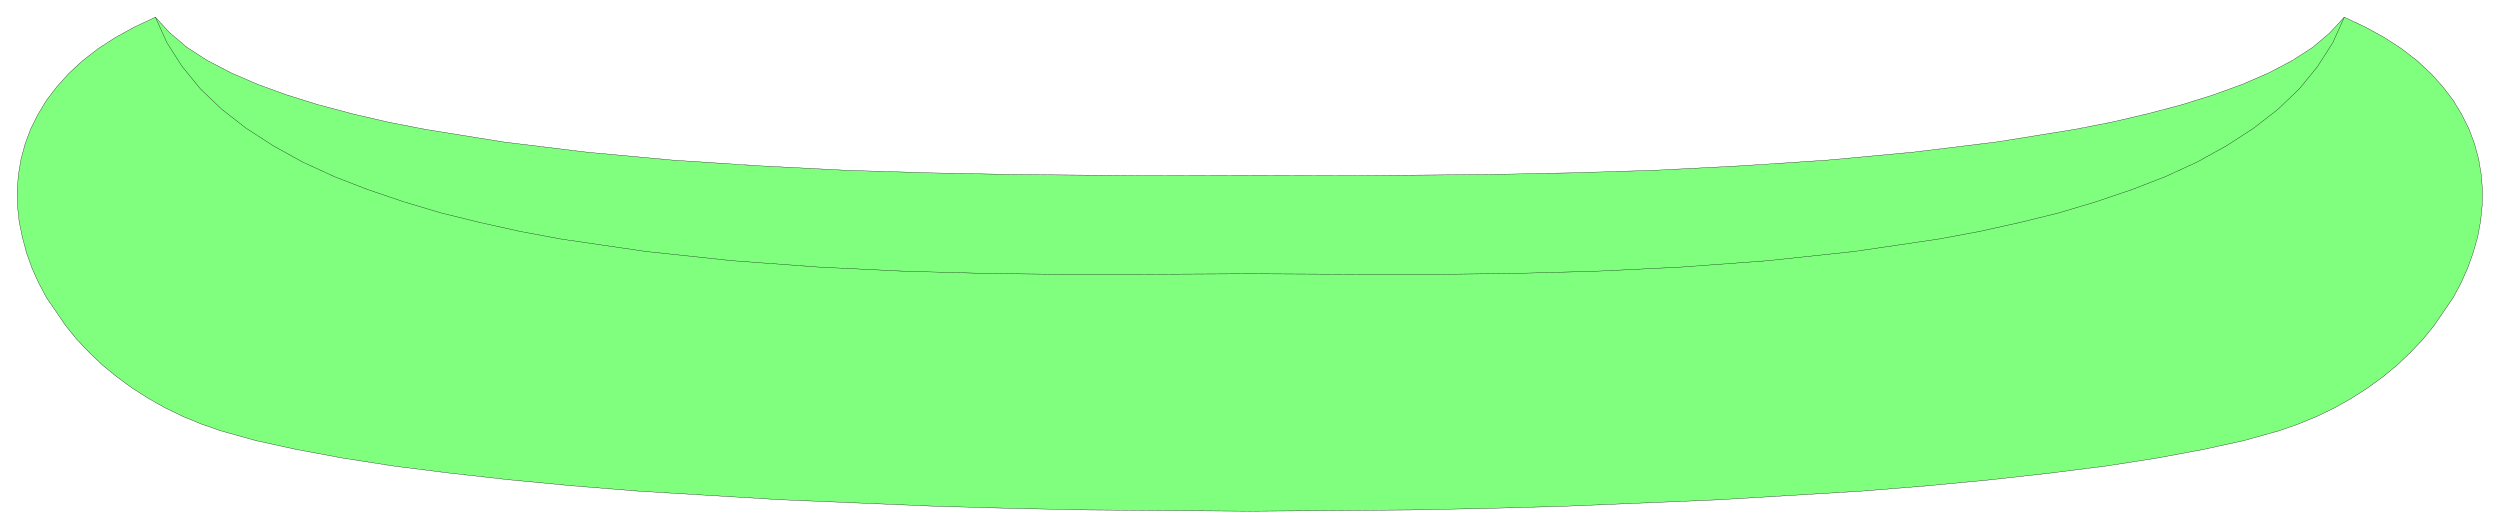 <svg xmlns="http://www.w3.org/2000/svg" width="523.267" height="110.533" fill-rule="evenodd" stroke-linecap="round" preserveAspectRatio="none" viewBox="0 0 7850 1659"><style>.pen0{stroke:#000;stroke-width:1;stroke-linejoin:round}</style><path d="m7361 54 66 31 60 33 54 35 49 38 43 40 37 41 33 43 27 45 23 46 17 46 13 48 8 48 4 49-1 49-5 49-9 49-14 49-17 48-21 47-25 47-61 89-35 43-39 41-41 39-45 37-48 35-50 32-53 30-56 27-58 24-60 21-111 31-128 28-145 27-160 25-174 22-187 21-199 19-210 17-447 27-475 20-245 7-248 5-503 4-504-4-248-5-245-7-475-20-447-27-210-17-199-19-187-21-174-22-160-25-145-27-128-28-111-31-60-21-58-24-56-27-53-30-50-32-48-35-45-37-41-39-39-41-35-43-61-89-25-47-21-47-17-48-13-49-10-49-5-49-1-49 4-49 8-48 13-48 17-46 23-46 27-45 33-43 37-41 43-40 49-38 54-35 60-33 66-31 44 48 54 46 65 42 75 39 83 36 91 33 99 31 105 28 112 26 117 23 248 40 261 32 270 25 273 18 271 14 262 8 250 5 437 4 320-1 320 1 437-4 250-5 262-8 271-14 273-18 269-25 262-32 248-40 117-23 111-26 106-28 99-31 91-33 83-36 74-39 65-42 54-46 44-48z" style="fill:#80ff7f;stroke:none"/><path d="m7361 54 66 31 60 33 54 35 49 38 43 40 37 41 33 43 27 45 23 46 17 46 13 48 8 48 4 49-1 49-5 49-9 49-14 49-17 48-21 47-25 47-61 89-35 43-39 41-41 39-45 37-48 35-50 32-53 30-56 27-58 24-60 21-111 31-128 28-145 27-160 25-174 22-187 21-199 19-210 17-447 27-475 20-245 7-248 5-503 4-504-4-248-5-245-7-475-20-447-27-210-17-199-19-187-21-174-22-160-25-145-27-128-28-111-31-60-21-58-24-56-27-53-30-50-32-48-35-45-37-41-39-39-41-35-43-61-89-25-47-21-47-17-48-13-49-10-49-5-49-1-49 4-49 8-48 13-48 17-46 23-46 27-45 33-43 37-41 43-40 49-38 54-35 60-33 66-31 44 48 54 46 65 42 75 39 83 36 91 33 99 31 105 28 112 26 117 23 248 40 261 32 270 25 273 18 271 14 262 8 250 5 437 4 320-1 320 1 437-4 250-5 262-8 271-14 273-18 269-25 262-32 248-40 117-23 111-26 106-28 99-31 91-33 83-36 74-39 65-42 54-46 44-48z" class="pen0" style="fill:none"/><path fill="none" d="m7361 54-36 80-48 75-57 70-68 65-76 59-85 55-92 51-100 46-106 41-112 38-117 35-122 30-126 28-129 24-265 39-272 29-271 20-267 13-257 7-243 3h-222l-365-2-365 2h-223l-242-3-258-7-267-13-271-20-271-29-266-39-129-24-126-28-122-30-117-35-112-38-106-41-100-46-92-51-85-55-76-59-68-65-57-70-48-75-36-80" class="pen0"/></svg>
